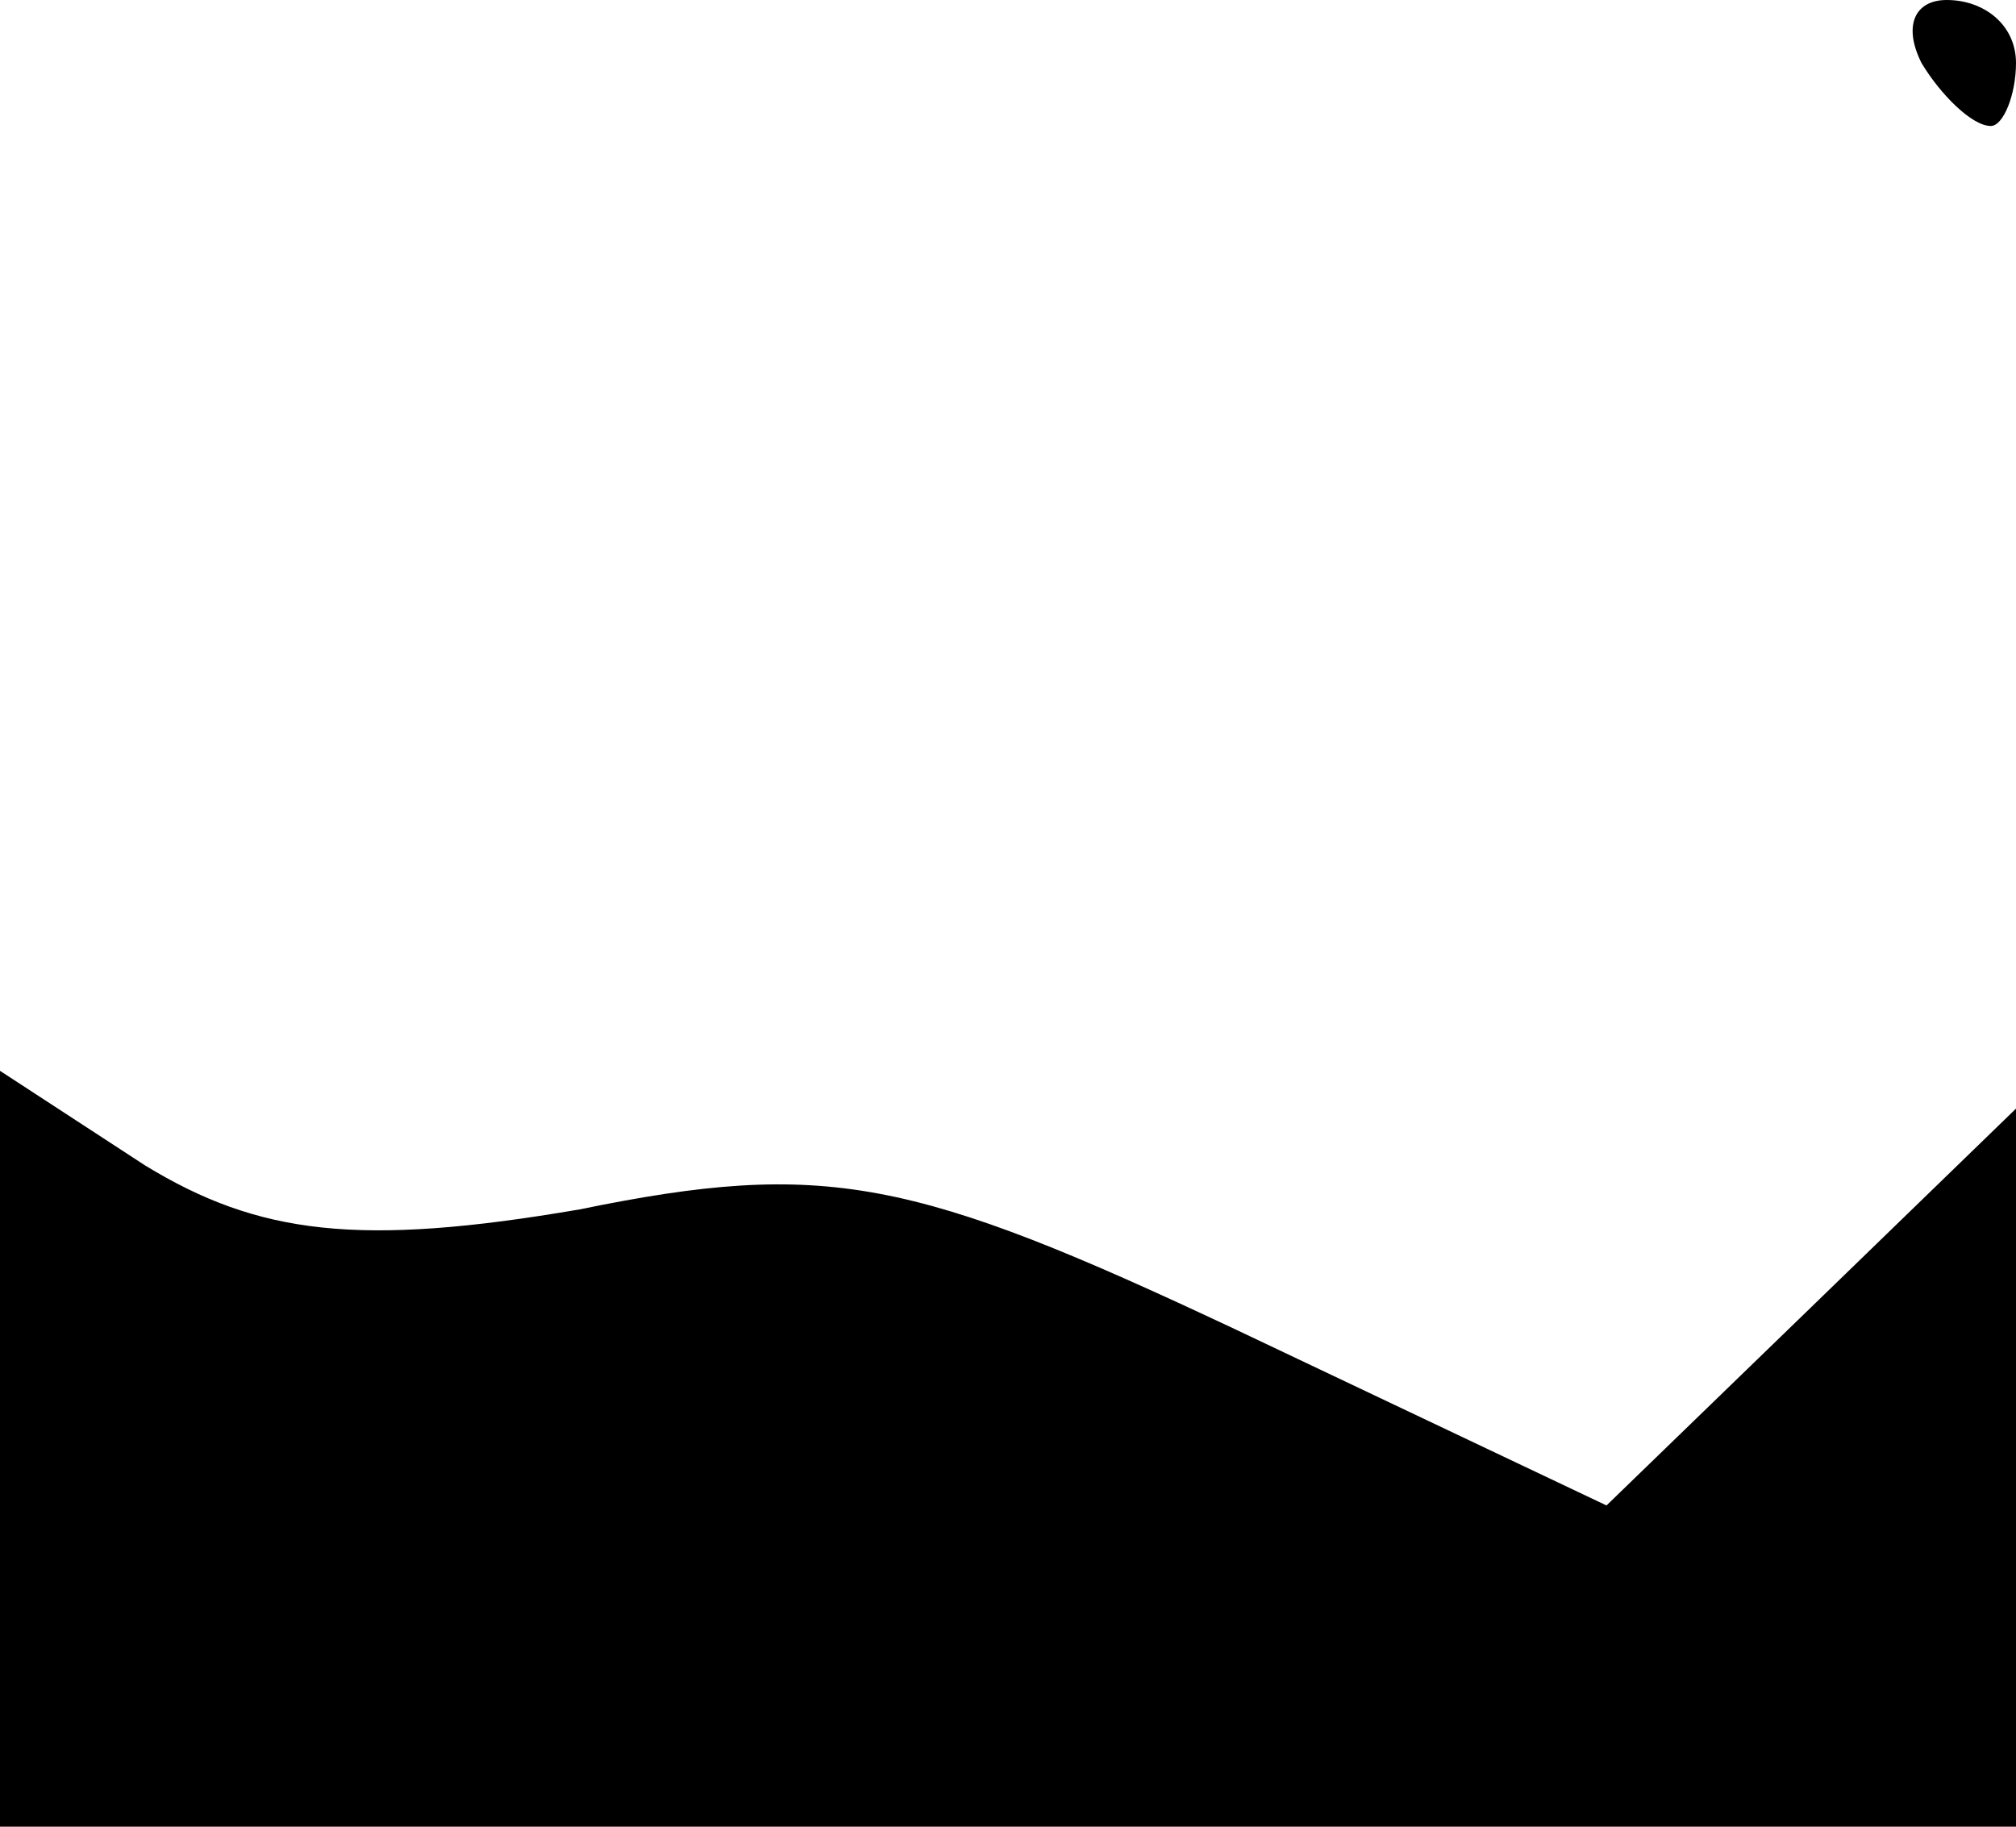 <svg xmlns="http://www.w3.org/2000/svg" width="32pt" height="29pt" viewBox="0 0 32 29"><path d="M305 280c3-5 8-10 11-10 2 0 4 5 4 10 0 6-5 10-11 10-5 0-7-4-4-10zM0 60l0-60 160 0 160 0 0 57 0 57-33-32-32-31-59 28c-51 24-65 27-104 19-35-6-51-4-69 7l-23 15 0-60z" transform="matrix(.1 0 0 -.1 0 29)"/></svg>